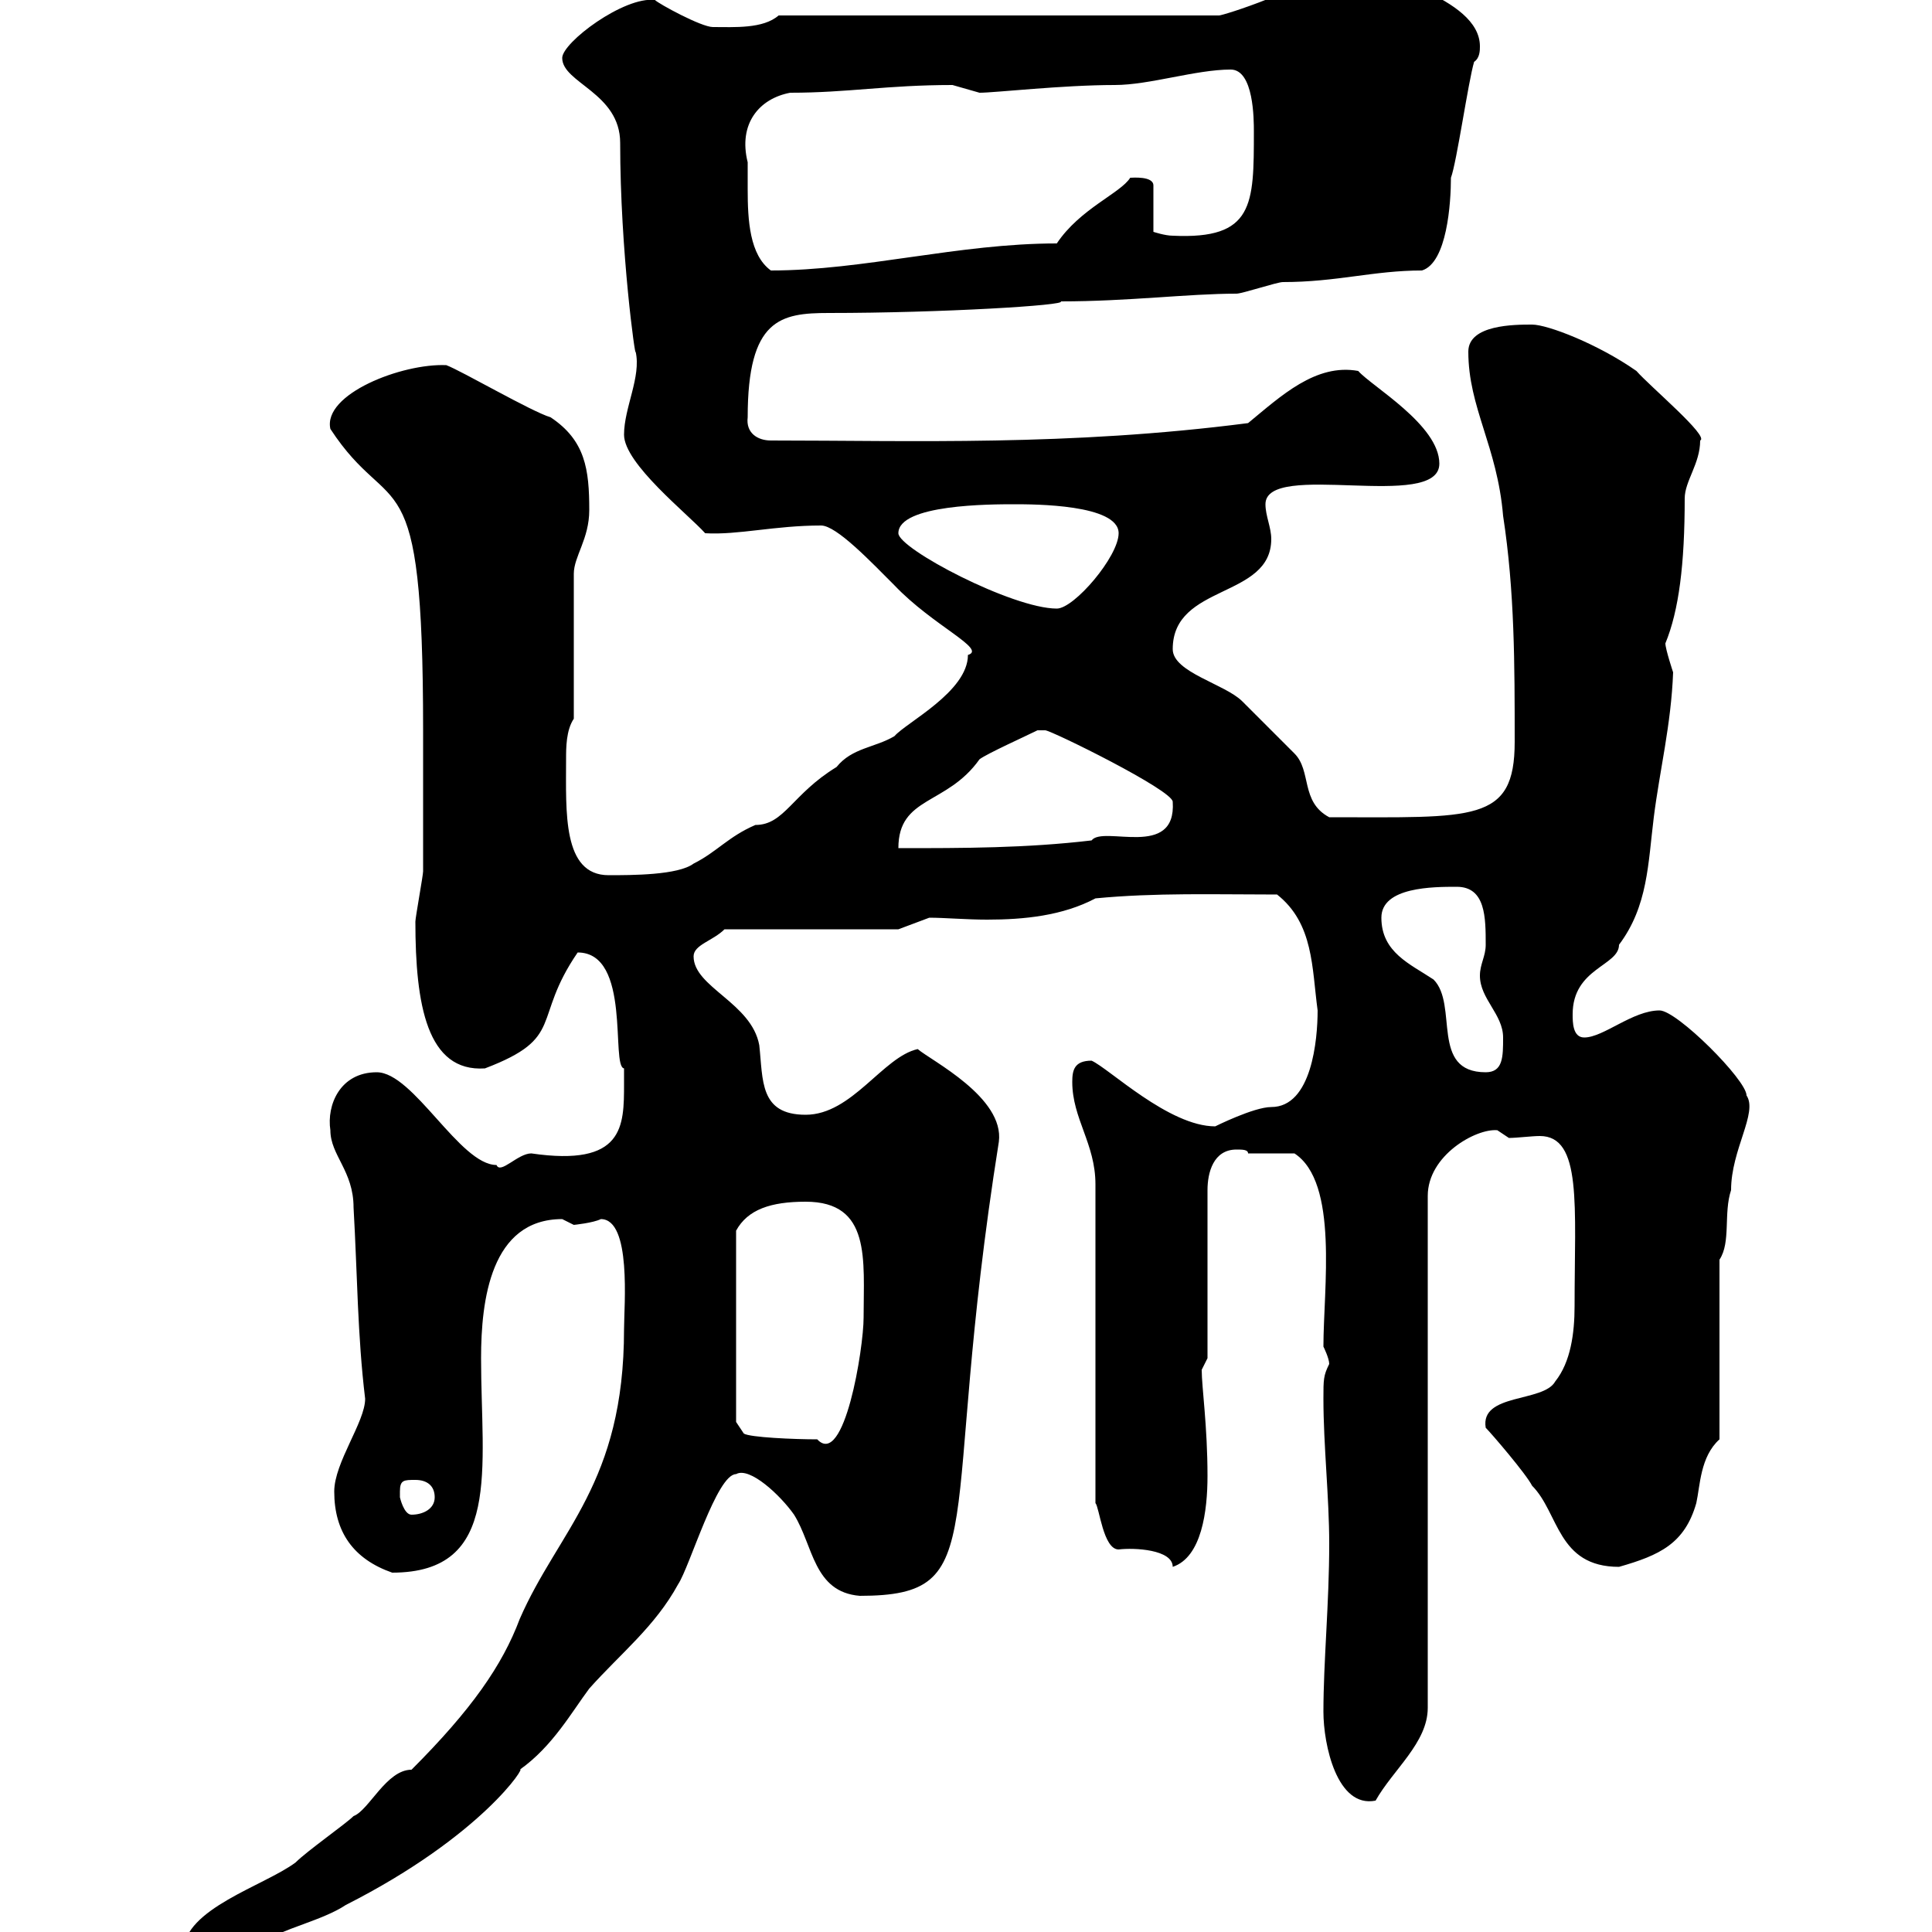 <svg xmlns="http://www.w3.org/2000/svg" xmlns:xlink="http://www.w3.org/1999/xlink" width="300" height="300"><path d="M28.50 303C28.50 305.40 29.40 306.60 32.10 306.60C35.70 306.60 37.50 303.60 40.20 301.80C44.10 299.40 50.10 298.20 53.70 295.80C75 285 81.90 273.90 80.70 274.80C85.80 271.20 88.80 265.80 91.50 262.20C96.30 256.80 101.70 252.60 105.30 246C107.10 243.30 111.30 228.90 114.30 228.90C116.40 227.70 121.20 232.20 123.30 235.20C126.30 240 126.30 247.20 133.50 247.80C154.50 247.80 145.50 237.60 155.10 177.30C156 170.40 144.60 164.70 142.50 162.90C137.10 164.10 132.30 173.10 125.10 173.10C117.90 173.10 118.50 167.70 117.90 162.30C116.70 155.70 107.70 153.30 107.70 148.50C107.70 146.70 110.70 146.10 112.50 144.30L139.50 144.30L144.30 142.50C146.70 142.50 150 142.80 153.30 142.80C159 142.80 165 142.20 170.10 139.50C179.40 138.60 188.70 138.90 198.30 138.90C204 143.40 203.70 150.30 204.60 156.90C204.60 161.40 203.70 171.90 197.40 171.90C194.70 171.90 188.70 174.90 188.70 174.90C181.50 174.90 172.20 165.90 169.50 164.70C166.80 164.70 166.50 166.20 166.50 168C166.50 173.70 170.10 177.60 170.10 183.90L170.10 233.40C170.70 234 171.30 240.60 173.70 240.60C176.10 240.30 182.10 240.60 182.10 243.30C186.60 241.80 187.50 234.60 187.50 229.20C187.50 221.40 186.60 215.40 186.60 212.70C186.60 212.70 187.50 210.90 187.50 210.90L187.50 184.80C187.50 182.10 188.40 178.50 192 178.50C192.90 178.50 193.80 178.50 193.80 179.10L201 179.10C207.90 183.60 205.50 200.10 205.50 209.10C205.50 209.10 206.40 210.90 206.40 211.80C205.50 213.60 205.50 214.20 205.50 217.20C205.50 224.40 206.40 232.50 206.40 239.70C206.40 249 205.50 258 205.50 265.80C205.50 270.90 207.60 280.80 213.60 279.60C216.30 274.80 221.70 270.60 221.70 265.20L221.70 185.70C221.70 179.40 229.20 175.20 232.50 175.50C232.50 175.50 234.30 176.70 234.30 176.70C235.50 176.70 237.90 176.40 239.10 176.40C245.70 176.40 244.50 187.20 244.50 202.80C244.50 207 243.90 211.50 241.50 214.50C239.70 217.80 229.80 216.30 230.70 221.70C231.60 222.60 237 228.90 237.90 230.70C242.10 234.90 241.80 243.30 251.40 243.30C257.70 241.50 261.60 239.70 263.40 233.40C264 230.70 264 226.20 267 223.50L267 195.60C268.80 192.90 267.60 188.40 268.80 184.80C268.80 178.50 273 172.80 271.20 170.10C271.20 167.70 260.40 156.90 257.70 156.90C253.50 156.90 249 161.10 246 161.10C244.20 161.10 244.20 158.70 244.20 157.50C244.20 150.30 251.40 150 251.40 146.70C255.90 140.70 255.90 134.10 256.80 126.90C257.70 119.70 259.50 112.50 259.80 104.40C259.80 104.40 258.60 100.80 258.60 99.90C260.70 94.80 261.60 87.60 261.60 77.40C261.60 74.70 264 72 264 68.40C265.50 67.80 256.20 60 254.10 57.60C248.10 53.40 240.30 50.40 237.90 50.40C235.20 50.40 228 50.40 228 54.60C228 63.30 232.50 69.30 233.40 80.10C235.20 91.80 235.20 103.20 235.20 115.20C235.20 127.80 228.90 126.90 206.40 126.90C201.90 124.50 203.70 119.70 201 117C200.10 116.10 193.80 109.80 192.90 108.90C190.20 106.20 182.10 104.40 182.10 100.80C182.10 90.60 197.40 93 197.40 83.70C197.40 81.90 196.50 80.10 196.50 78.30C196.50 71.40 223.50 79.50 223.50 72C223.50 66 213 60 210.90 57.60C204.30 56.40 198.90 61.50 193.80 65.70C165.90 69.30 141.60 68.40 119.70 68.40C117.60 68.40 115.80 67.20 116.10 64.80C116.10 49.50 121.20 48.60 128.70 48.60C146.10 48.60 165.90 47.40 164.70 46.80C175.20 46.80 184.50 45.60 192 45.60C192.90 45.60 198.30 43.80 199.20 43.80C207.60 43.80 213.30 42 220.80 42C224.70 40.80 225.30 31.50 225.30 27.60C226.20 25.20 228 12.60 228.90 9.60C229.80 9 229.80 7.80 229.80 7.20C229.80-0.60 213-3.60 210.90-6.60L209.10-6.60C202.50-1.50 189.90 2.40 189.30 2.40L120.90 2.40C118.50 4.50 114 4.20 110.70 4.20C108.90 4.20 102.30 0.60 101.70 0C96.90-0.60 87.30 6.60 87.30 9C87.30 12.90 96.30 14.40 96.30 22.20C96.30 39 98.70 56.10 98.70 54.60C99.60 58.50 96.90 63.30 96.90 67.50C96.90 72 106.80 79.80 109.50 82.80C114.60 83.10 120.30 81.60 127.50 81.60C129.90 81.60 135.30 87.30 138.90 90.90C144.90 97.20 153.30 100.80 150.30 101.70C150.30 107.40 140.70 112.20 138.90 114.30C135.90 116.10 132.30 116.10 129.90 119.10C123 123.30 121.80 128.10 117.30 128.10C113.10 129.90 111.30 132.30 107.70 134.10C105.30 135.90 98.10 135.90 94.50 135.90C87.30 135.90 87.90 126 87.90 117.90C87.90 116.10 87.90 113.40 89.10 111.60L89.10 89.10C89.10 86.40 91.50 83.70 91.50 79.20C91.50 72.90 90.90 68.40 85.50 64.80C82.50 63.90 71.70 57.60 69.30 56.70C62.40 56.40 50.10 61.20 51.30 66.60C60.90 81.30 65.70 69.60 65.70 113.40L65.70 116.10C65.70 119.10 65.70 132.30 65.70 135.30C65.70 135.90 64.50 142.50 64.50 143.10C64.50 156 66.30 166.50 75.30 165.90C87.90 161.10 82.50 158.40 89.70 147.90C98.10 147.90 94.80 165.60 96.90 165.90C96.90 165.90 96.90 167.70 96.90 168.30C96.90 174.90 96.90 181.20 82.50 179.10C80.40 179.10 77.70 182.40 77.10 180.90C71.40 180.90 64.20 166.50 58.50 166.50C52.80 166.50 50.70 171.60 51.30 175.50C51.30 179.40 54.90 181.80 54.90 187.50C55.50 198 55.50 207.30 56.70 217.20C56.70 220.80 51.90 227.10 51.90 231.60C51.90 237.90 54.90 242.10 60.90 244.20C78 244.20 74.70 228 74.70 210.90C74.70 201.90 76.20 189.30 87.30 189.30C87.30 189.30 89.10 190.20 89.10 190.20C89.10 190.20 92.10 189.90 93.30 189.30C98.10 189.30 96.90 202.80 96.90 206.40C96.90 230.40 86.70 237.60 80.70 251.40C78 258.60 73.20 265.50 63.90 274.80C60 274.80 57.30 281.10 54.90 282C53.70 283.20 47.70 287.40 45.90 289.20C41.10 292.80 28.50 296.40 28.50 303ZM62.10 231.60C62.10 229.80 62.70 229.80 64.50 229.80C66.30 229.80 67.50 230.70 67.50 232.50C67.50 234.30 65.70 235.20 63.90 235.20C62.70 235.20 62.10 232.50 62.10 232.50C62.10 232.50 62.10 232.50 62.10 231.60ZM114.30 220.80L114.30 191.10C116.10 187.80 119.70 186.60 125.10 186.60C135.30 186.60 134.10 195.60 134.10 204.60C134.10 209.40 131.10 228 126.90 223.50C123.30 223.50 116.40 223.20 115.50 222.60ZM214.50 142.50C214.50 137.70 222.60 137.70 226.20 137.70C230.70 137.70 230.70 142.50 230.70 146.70C230.70 148.50 229.80 149.70 229.80 151.50C229.80 155.10 233.40 157.50 233.40 161.10C233.40 164.10 233.40 166.50 230.70 166.50C222 166.50 226.50 156 222.60 152.10C219 149.70 214.50 147.90 214.50 142.50ZM161.10 113.40C161.10 113.40 161.10 113.40 162.30 113.40C163.20 113.40 182.10 122.70 182.10 124.50C182.70 133.50 171.30 128.10 169.50 130.50C159.30 131.70 149.70 131.70 139.50 131.70C139.50 123.60 147 125.10 152.10 117.90C153.30 117 159.30 114.30 161.10 113.40ZM139.50 82.80C139.50 78.30 153.90 78.30 157.50 78.30C160.50 78.30 173.70 78.30 173.70 82.80C173.70 86.40 166.80 94.50 164.10 94.50C157.20 94.50 139.50 85.20 139.50 82.80ZM116.10 25.20C114.60 19.20 117.90 15.30 122.70 14.40C131.70 14.40 137.70 13.20 147.90 13.20C147.90 13.20 152.10 14.40 152.10 14.40C154.50 14.40 165 13.20 173.10 13.20C178.50 13.20 185.70 10.80 191.10 10.80C194.70 10.80 194.70 18.60 194.70 20.40C194.70 31.80 194.70 37.20 182.10 36.60C180.90 36.60 179.10 36 179.10 36L179.10 28.80C179.10 27.30 175.80 27.60 175.50 27.60C174 30 167.70 32.40 164.10 37.80C148.80 37.80 134.10 42 119.70 42C116.40 39.60 116.10 34.20 116.10 29.40C116.10 27.90 116.10 26.40 116.10 25.20Z"/></svg>